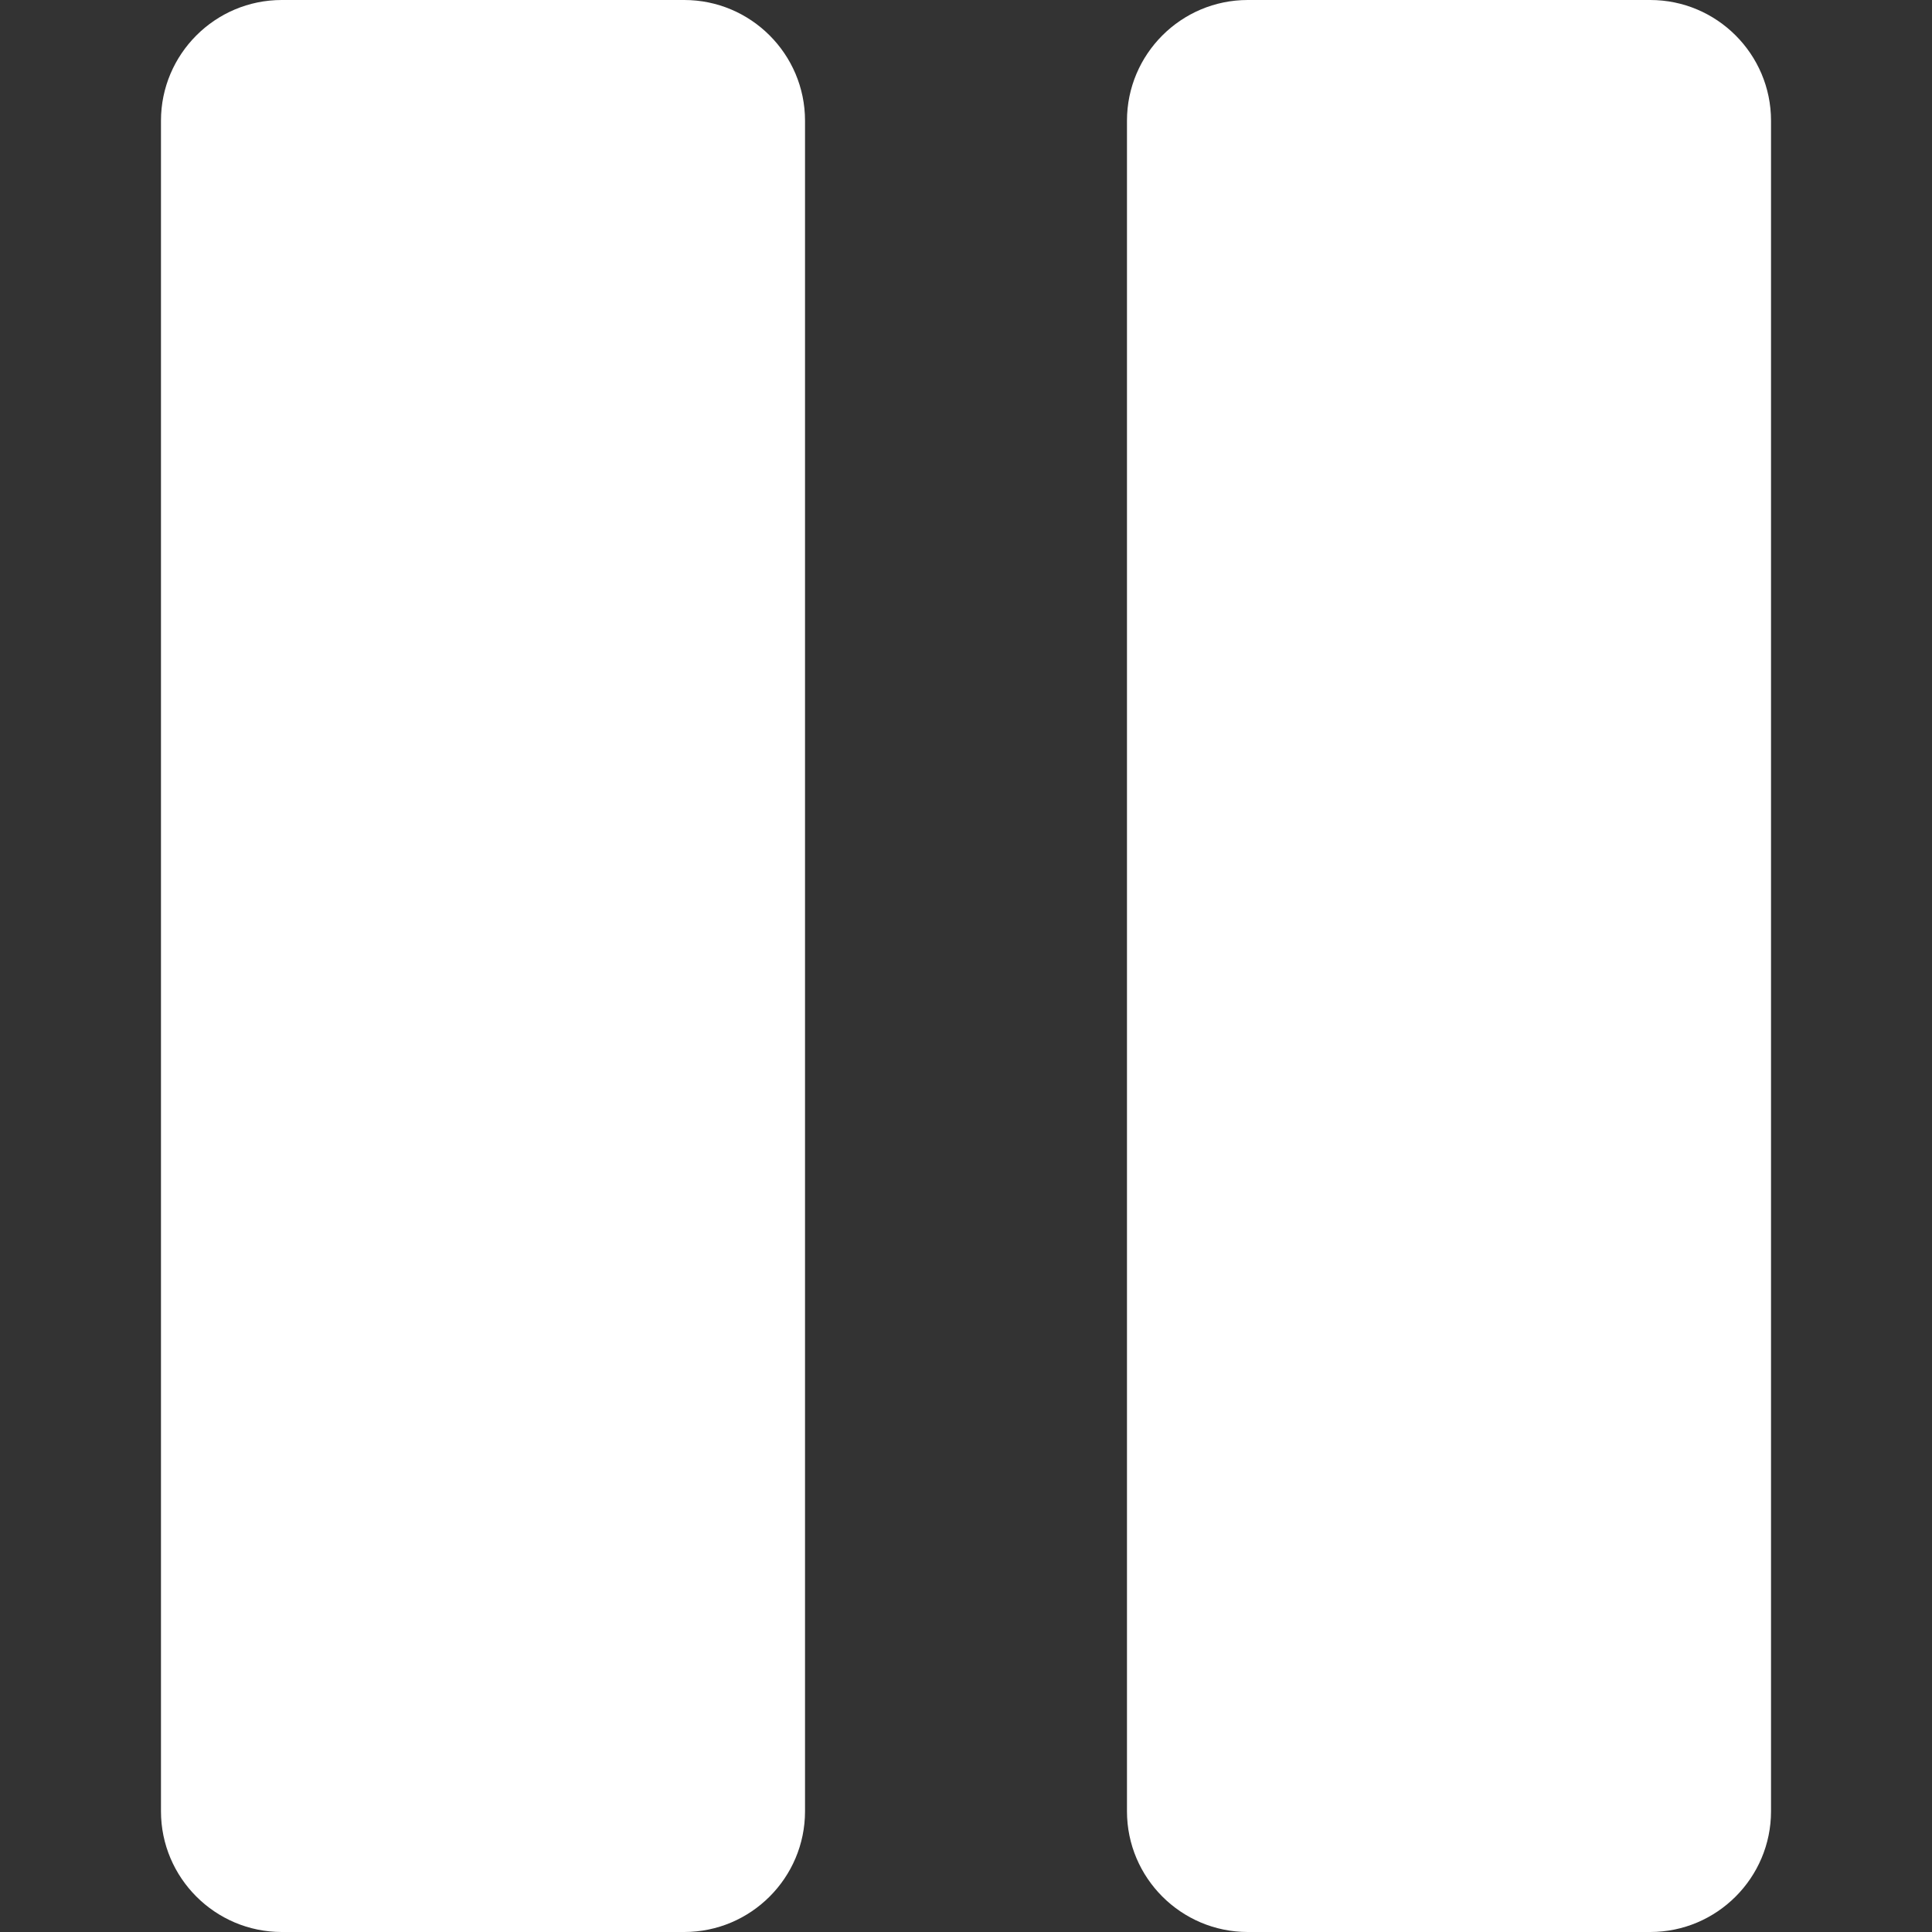 <svg width="25" height="25" viewBox="0 0 25 25" fill="none" xmlns="http://www.w3.org/2000/svg">
<rect x="0" y="0" width="25" height="25" fill="#333333" stroke="none"/>
<path d="M8.854 0H3.646C2.784 0 2.083 0.701 2.083 1.562V23.438C2.083 24.299 2.784 25 3.646 25H8.854C9.716 25 10.417 24.299 10.417 23.438V1.562C10.417 0.701 9.716 0 8.854 0Z" fill="white"/>
<path d="M21.354 0H16.146C15.284 0 14.583 0.701 14.583 1.562V23.438C14.583 24.299 15.284 25 16.146 25H21.354C22.216 25 22.917 24.299 22.917 23.438V1.562C22.917 0.701 22.216 0 21.354 0Z" fill="white"/>
</svg>
